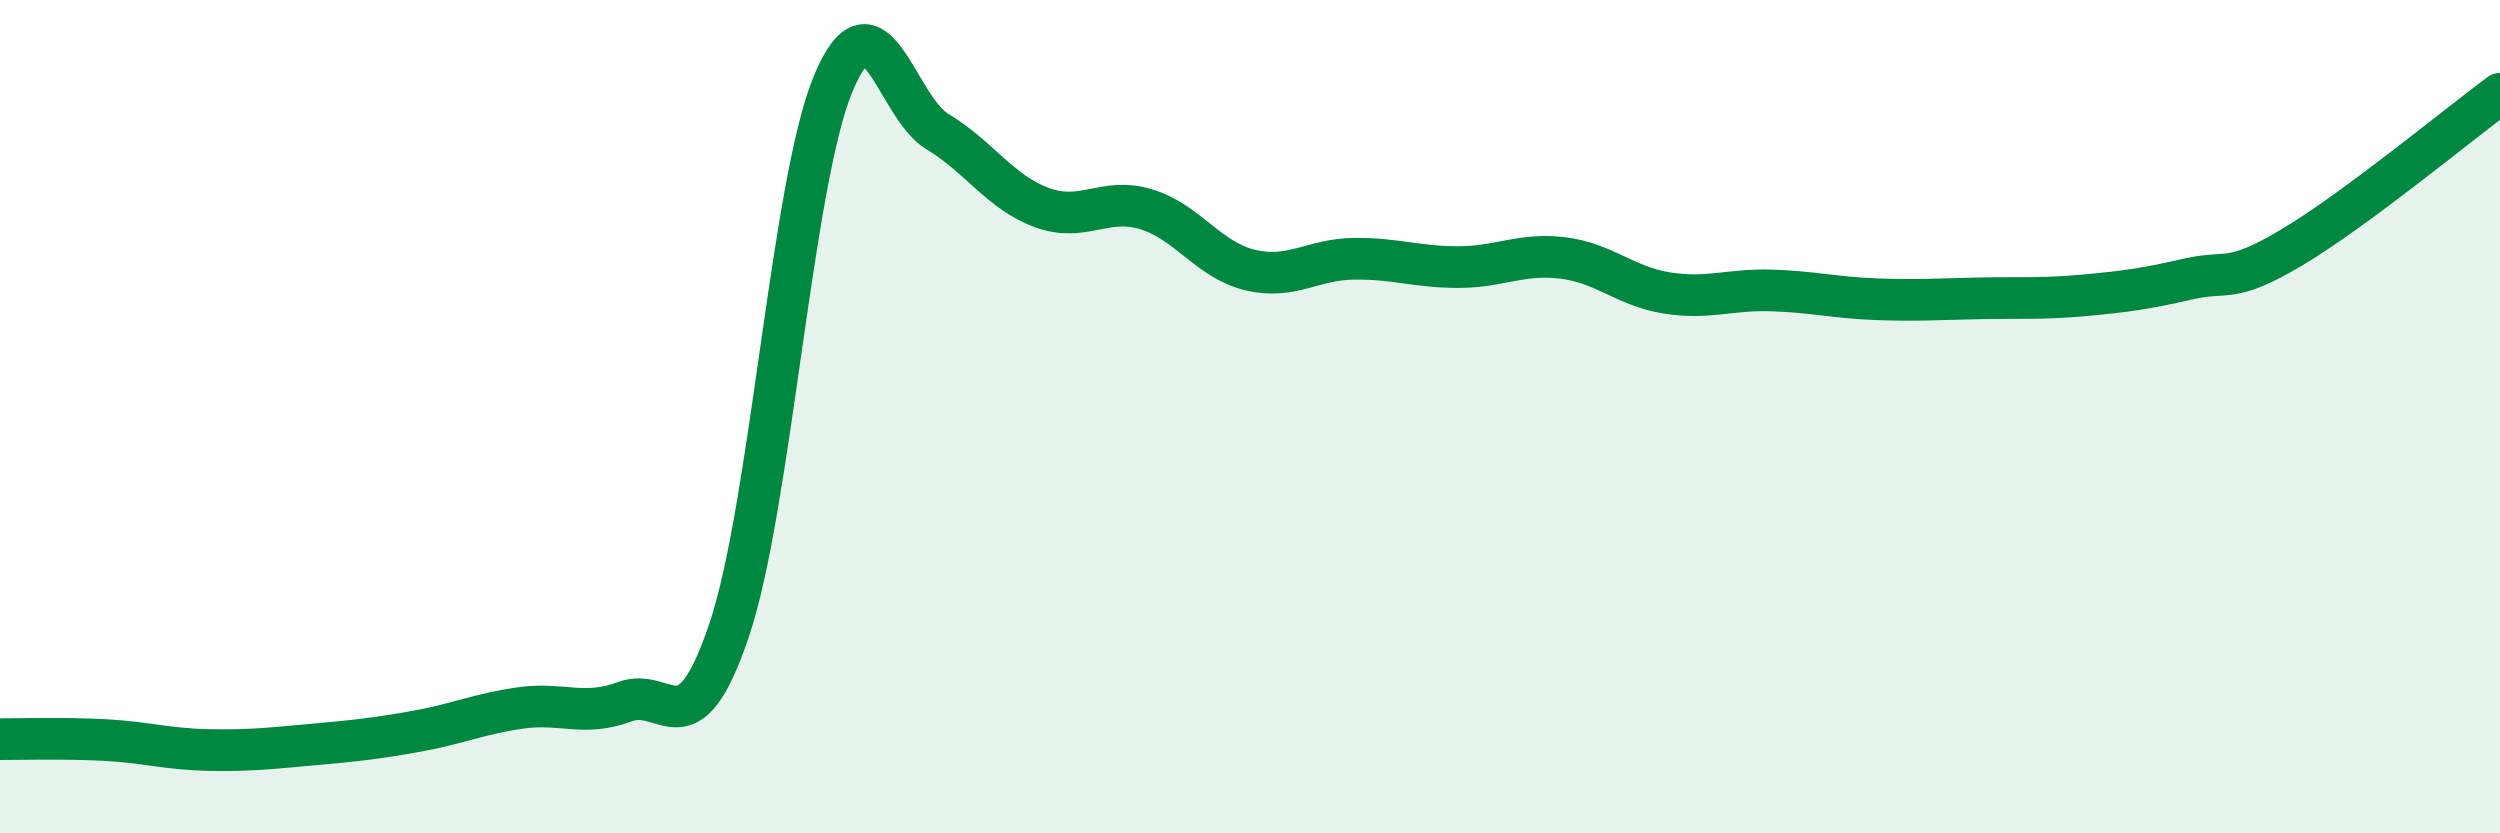 
    <svg width="60" height="20" viewBox="0 0 60 20" xmlns="http://www.w3.org/2000/svg">
      <path
        d="M 0,17.74 C 0.5,17.74 1.5,17.71 2.5,17.76 C 3.5,17.81 4,17.98 5,18 C 6,18.02 6.5,17.96 7.5,17.87 C 8.5,17.78 9,17.73 10,17.55 C 11,17.37 11.5,17.13 12.5,16.99 C 13.5,16.85 14,17.21 15,16.84 C 16,16.47 16.5,18.09 17.5,15.12 C 18.5,12.15 19,4.39 20,2 C 21,-0.39 21.5,2.56 22.5,3.16 C 23.5,3.76 24,4.61 25,4.98 C 26,5.35 26.5,4.72 27.5,5.02 C 28.5,5.32 29,6.24 30,6.48 C 31,6.72 31.5,6.22 32.5,6.21 C 33.5,6.2 34,6.41 35,6.41 C 36,6.41 36.5,6.07 37.5,6.19 C 38.5,6.31 39,6.87 40,7.03 C 41,7.19 41.5,6.94 42.5,6.97 C 43.5,7 44,7.14 45,7.18 C 46,7.22 46.5,7.18 47.5,7.16 C 48.5,7.14 49,7.18 50,7.09 C 51,7 51.5,6.93 52.5,6.7 C 53.5,6.47 53.5,6.83 55,5.94 C 56.5,5.05 59,2.99 60,2.25L60 20L0 20Z"
        fill="#008740"
        opacity="0.1"
        stroke-linecap="round"
        stroke-linejoin="round"
      />
      <path
        d="M 0,17.74 C 0.5,17.74 1.5,17.71 2.5,17.76 C 3.5,17.81 4,17.98 5,18 C 6,18.02 6.5,17.96 7.5,17.87 C 8.5,17.78 9,17.73 10,17.55 C 11,17.37 11.5,17.13 12.5,16.99 C 13.5,16.85 14,17.21 15,16.84 C 16,16.47 16.5,18.09 17.5,15.12 C 18.5,12.15 19,4.39 20,2 C 21,-0.39 21.5,2.56 22.5,3.16 C 23.5,3.76 24,4.61 25,4.98 C 26,5.35 26.5,4.72 27.5,5.02 C 28.5,5.32 29,6.24 30,6.48 C 31,6.72 31.5,6.22 32.5,6.21 C 33.5,6.2 34,6.41 35,6.41 C 36,6.41 36.5,6.07 37.5,6.19 C 38.5,6.31 39,6.87 40,7.03 C 41,7.19 41.5,6.94 42.5,6.97 C 43.5,7 44,7.14 45,7.18 C 46,7.22 46.5,7.18 47.5,7.16 C 48.5,7.14 49,7.18 50,7.09 C 51,7 51.5,6.93 52.5,6.7 C 53.5,6.47 53.5,6.83 55,5.94 C 56.5,5.05 59,2.99 60,2.25"
        stroke="#008740"
        stroke-width="1"
        fill="none"
        stroke-linecap="round"
        stroke-linejoin="round"
      />
    </svg>
  
